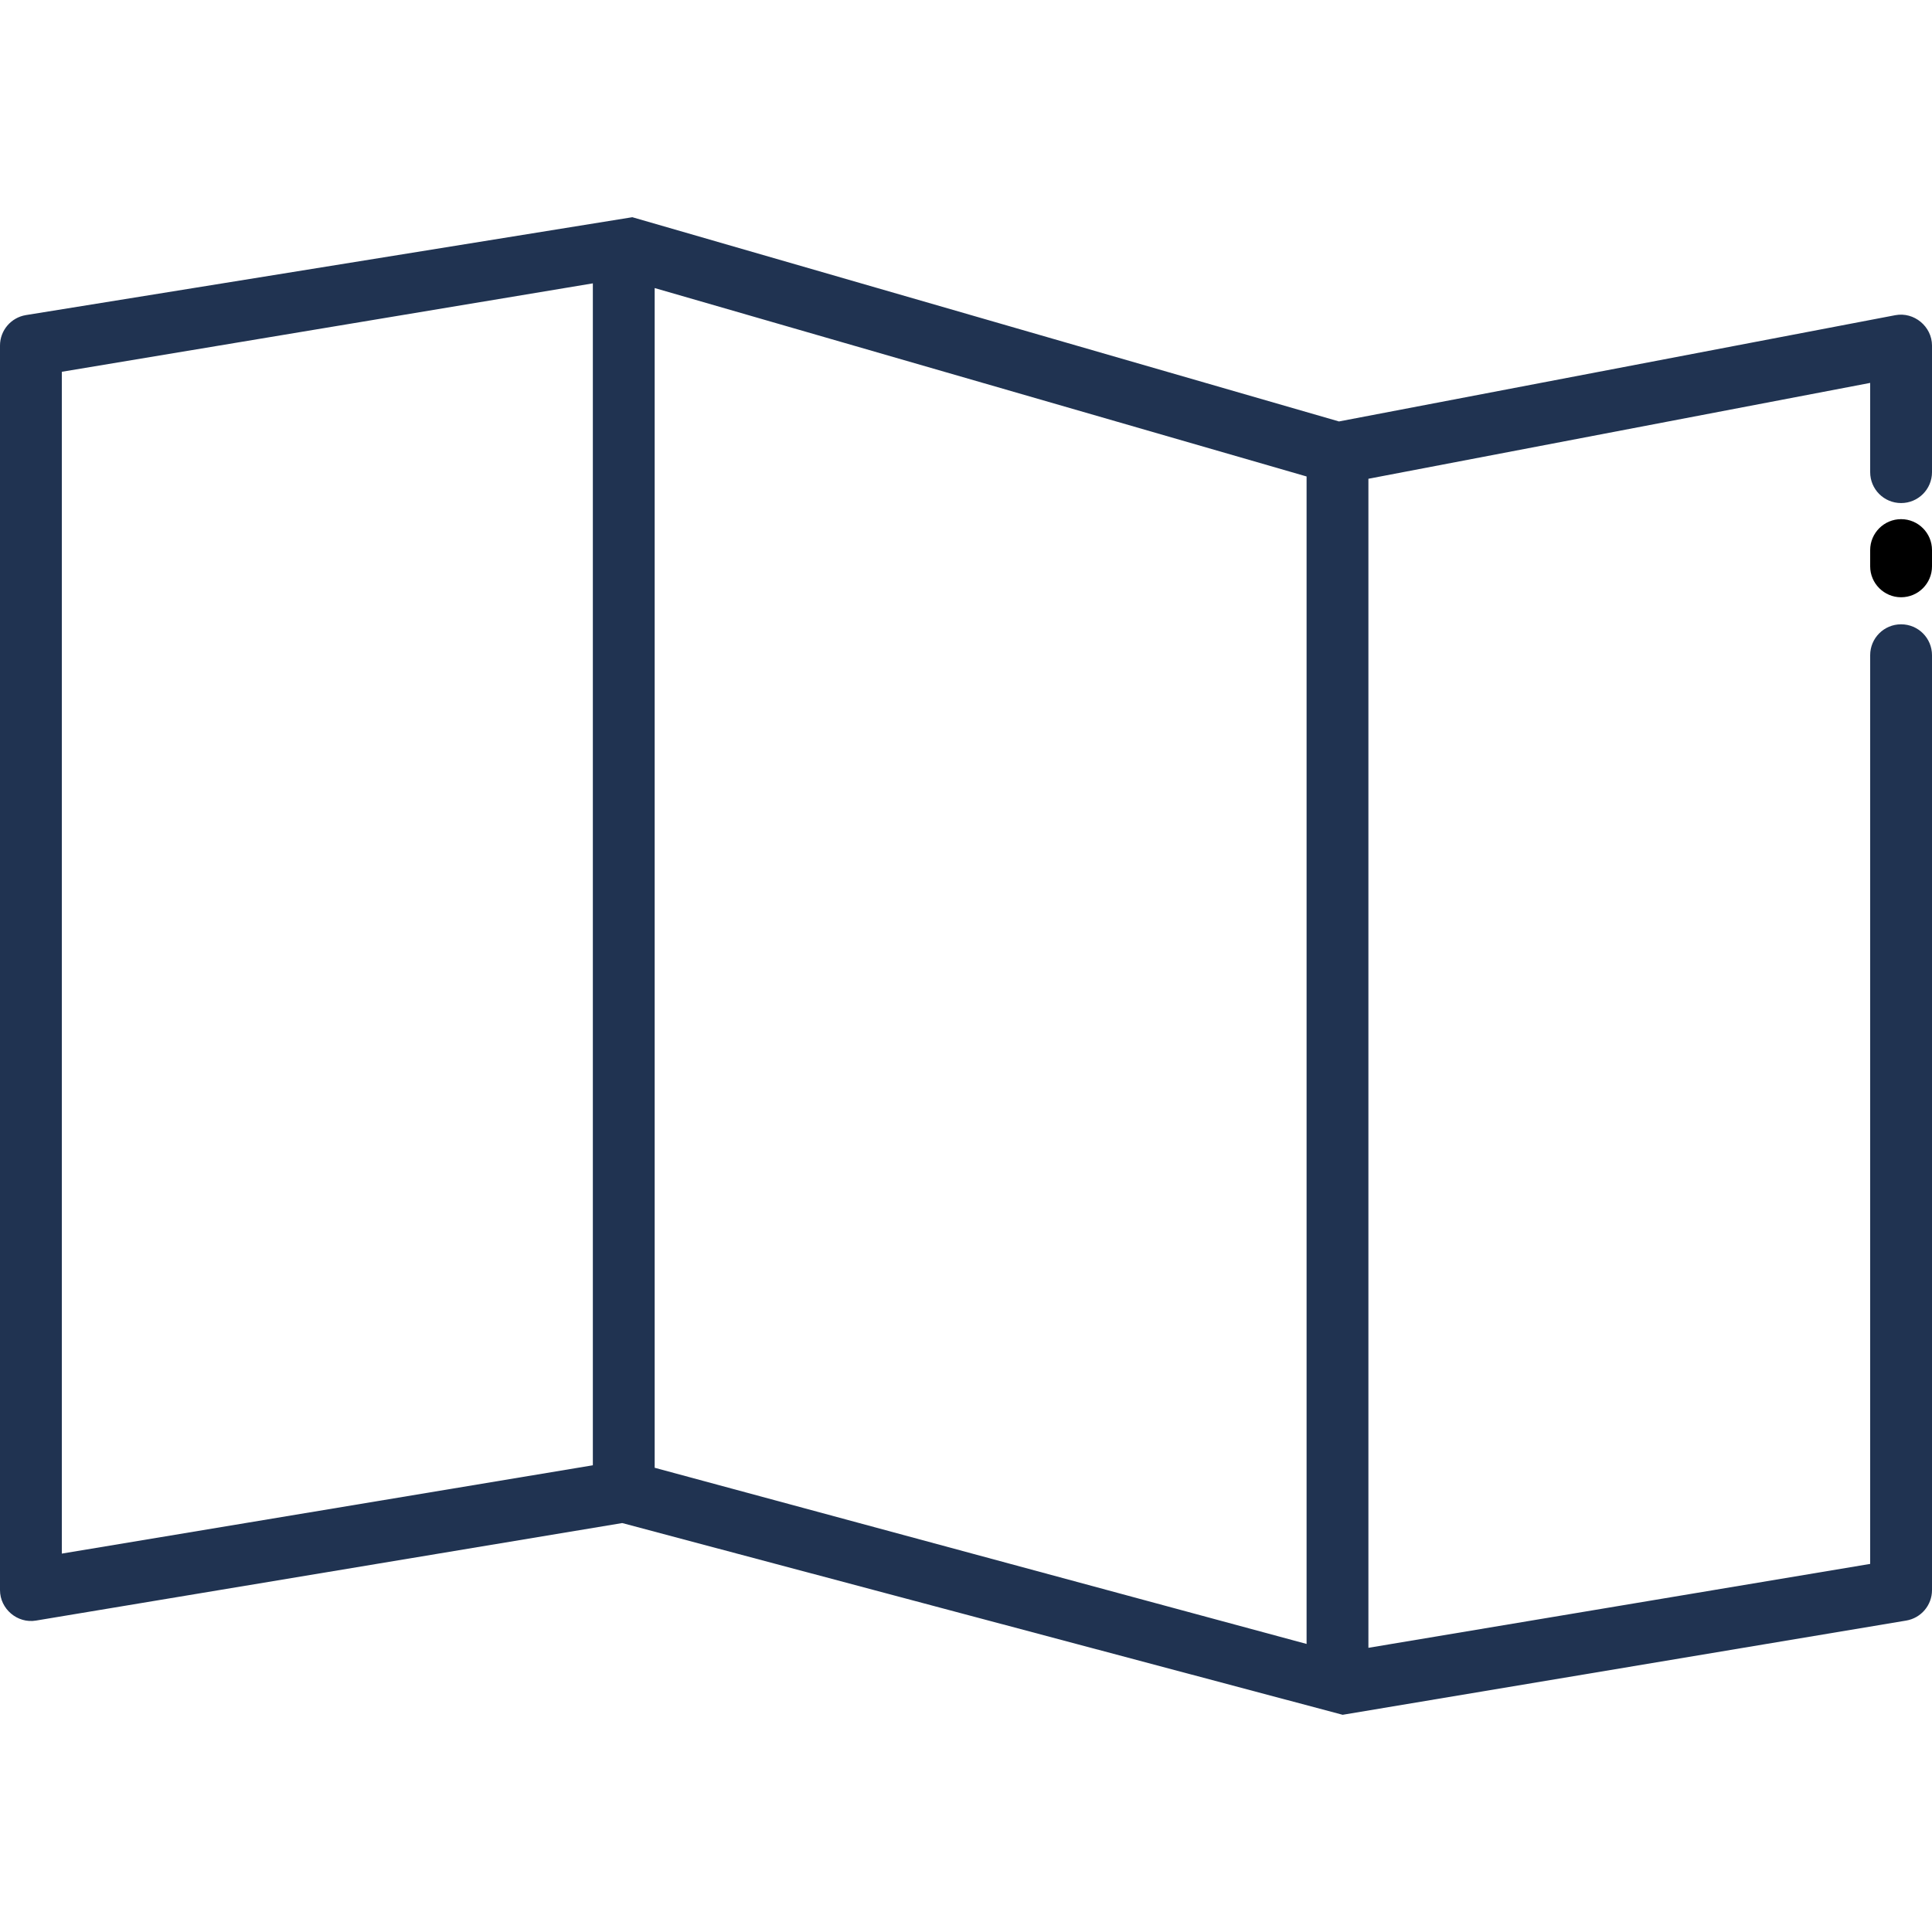 <svg xmlns="http://www.w3.org/2000/svg" width="21" height="21" viewBox="0 0 21 21" fill="none"><g id="fi_2098507" clip-path="url(#clip0_233_244)"><path id="Vector" d="M20.664 6.492C20.479 6.492 20.328 6.341 20.328 6.156V5.979C20.328 5.794 20.479 5.643 20.664 5.643C20.85 5.643 21 5.794 21 5.979V6.156C21 6.341 20.85 6.492 20.664 6.492Z" fill="black"></path><path id="Vector_2" d="M20.664 5.468C20.85 5.468 21 5.318 21 5.132V3.756C21 3.549 20.805 3.387 20.601 3.426L14.554 4.581L6.873 2.361C6.873 2.361 0.281 3.425 0.281 3.425C0.119 3.452 0 3.592 0 3.756V17.284C0 17.488 0.189 17.649 0.391 17.615L6.763 16.555C6.763 16.555 14.594 18.639 14.594 18.639L20.719 17.615C20.881 17.588 21 17.448 21 17.284V7.122C21 6.936 20.85 6.786 20.664 6.786C20.478 6.786 20.328 6.936 20.328 7.122V16.999L14.874 17.911V5.204L20.328 4.162V5.132C20.328 5.318 20.478 5.468 20.664 5.468ZM0.672 4.041L6.444 3.08V15.927L0.672 16.887V4.041ZM7.116 3.131L14.202 5.179V17.869L7.116 15.954V3.131Z" fill="#203351"></path></g><defs><clipPath id="clip0_233_244"><rect width="21" height="21" fill="white"></rect></clipPath></defs></svg>